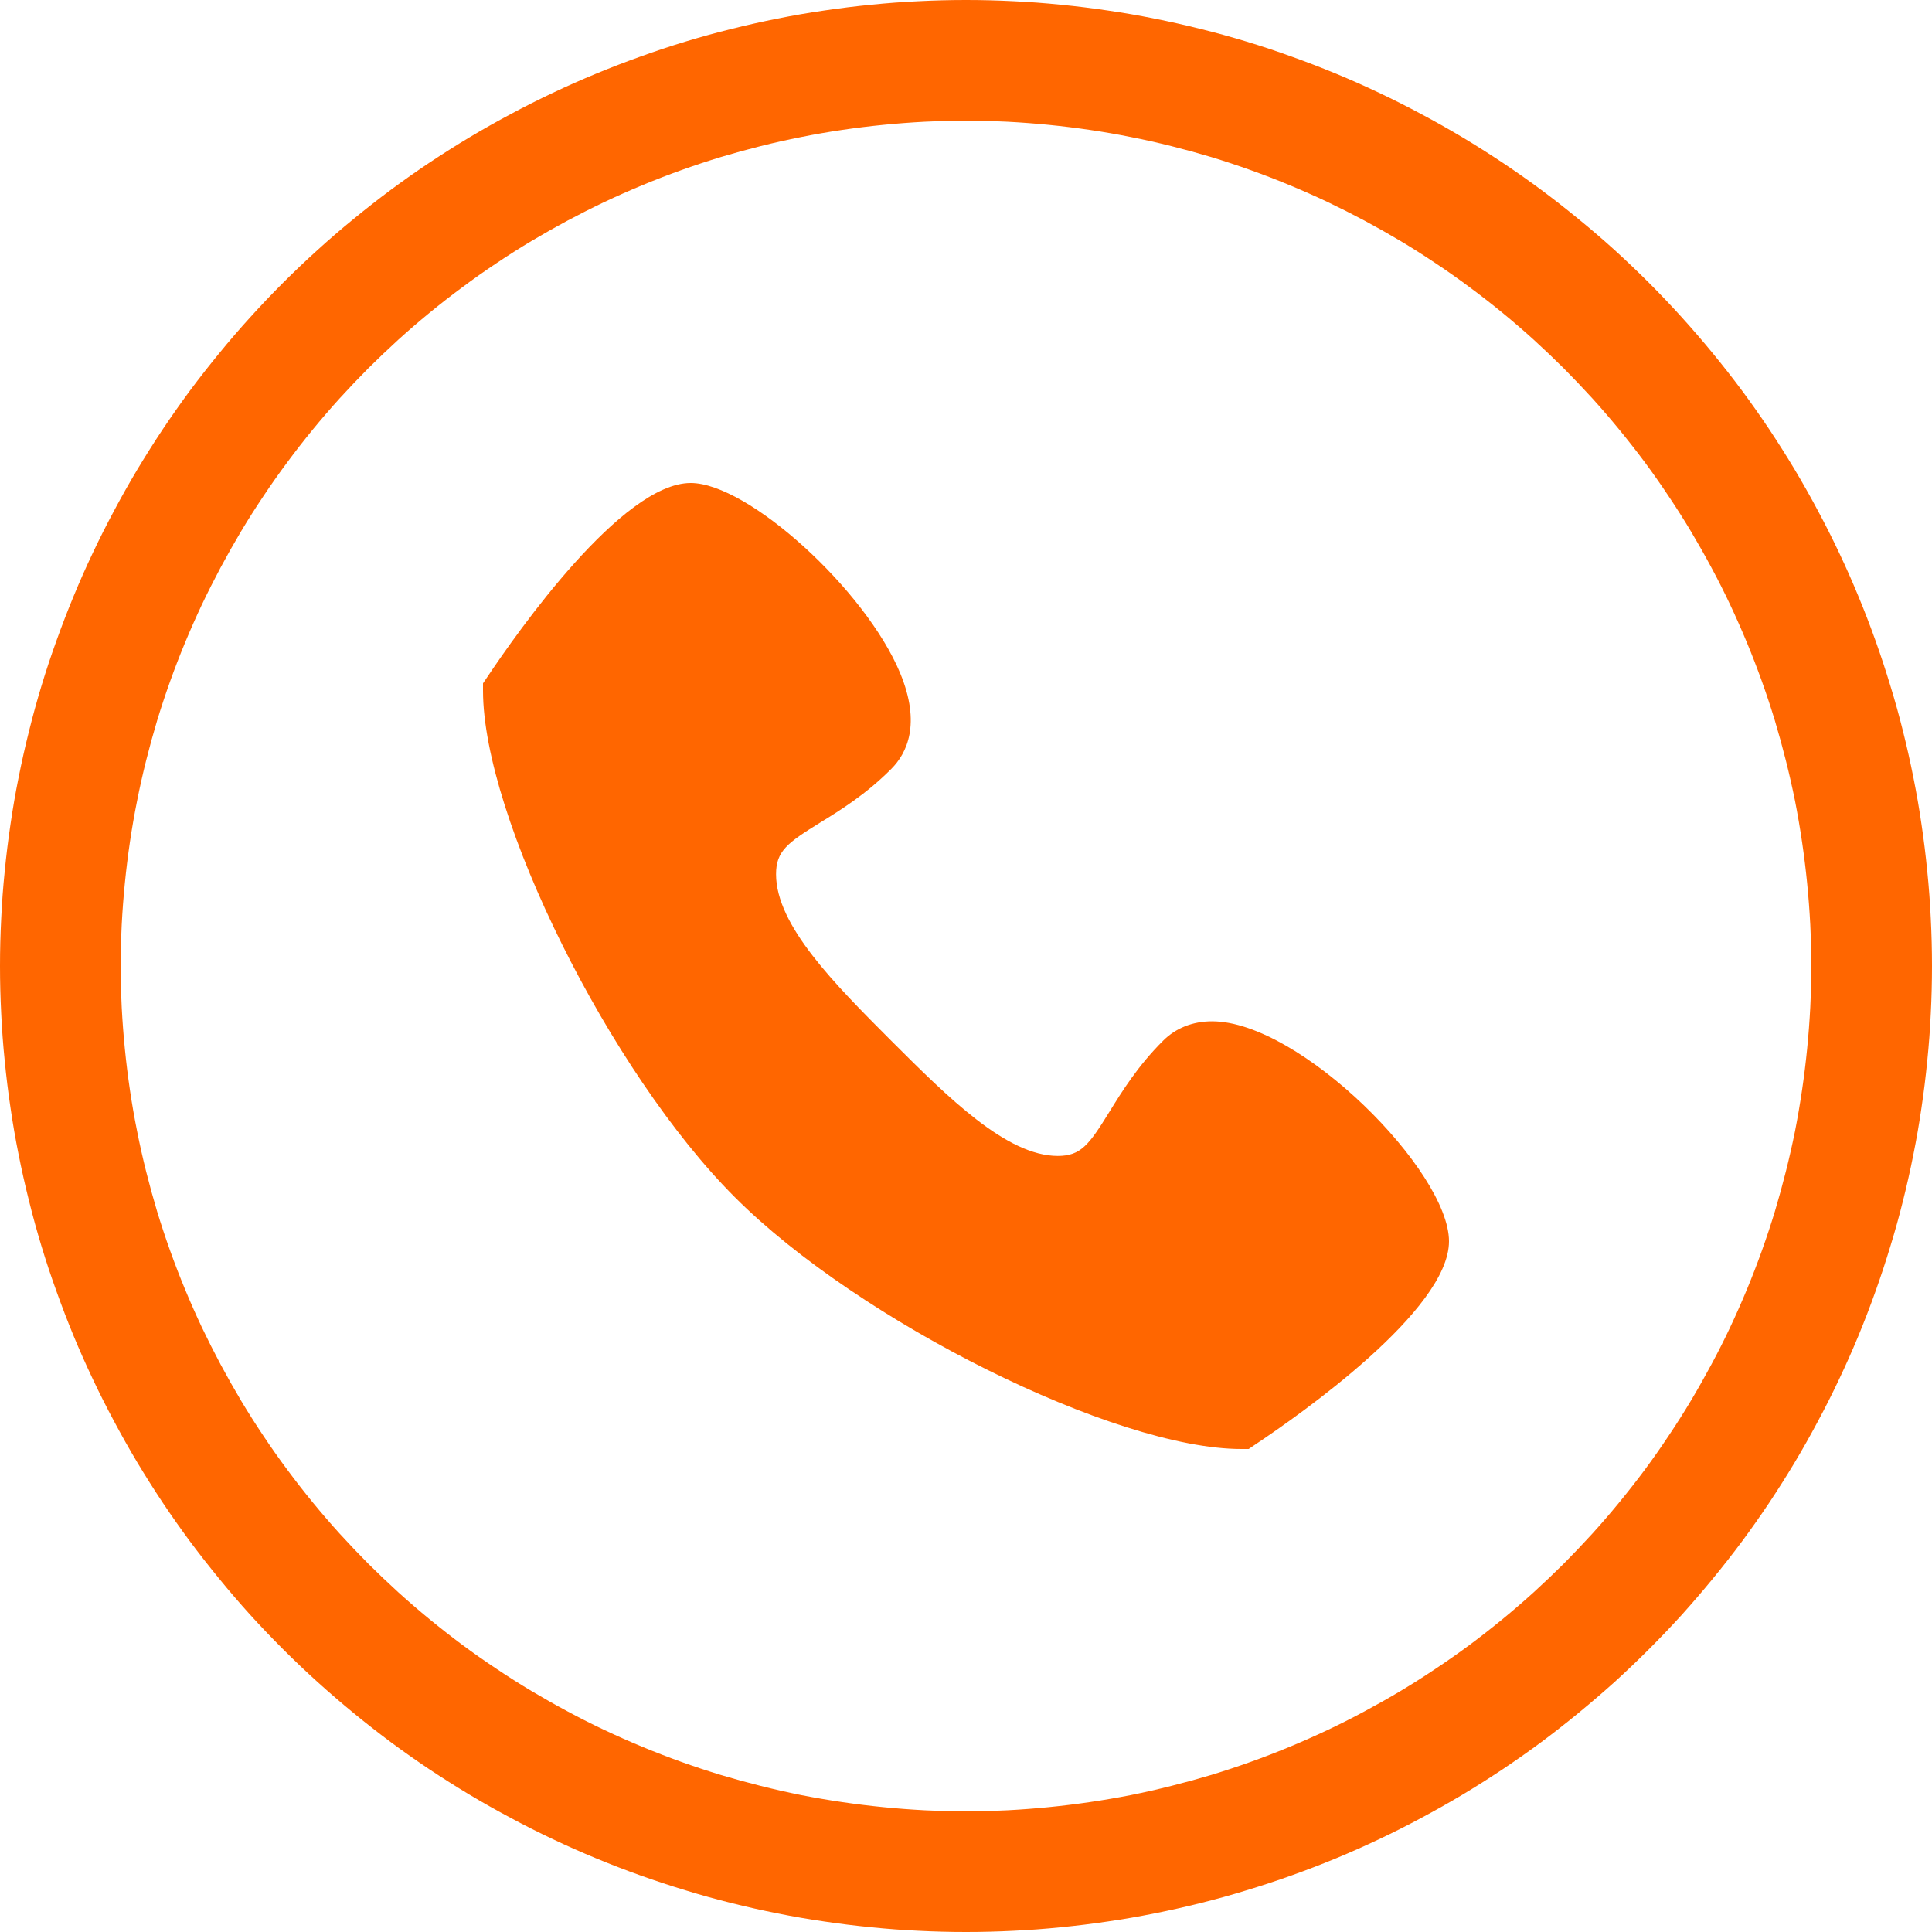 <svg xmlns="http://www.w3.org/2000/svg" xmlns:xlink="http://www.w3.org/1999/xlink" fill="none" version="1.1" width="16" height="16" viewBox="0 0 16 16"><g><g><path d="M16,8Q16,8.196,15.99,8.393Q15.981,8.589,15.961,8.784Q15.942,8.98,15.913,9.174Q15.885,9.368,15.846,9.561Q15.808,9.753,15.76,9.944Q15.713,10.134,15.655,10.322Q15.598,10.51,15.532,10.695Q15.466,10.88,15.391,11.062Q15.316,11.243,15.232,11.42Q15.148,11.598,15.055,11.771Q14.963,11.944,14.862,12.113Q14.761,12.281,14.652,12.445Q14.543,12.608,14.426,12.766Q14.309,12.923,14.184,13.075Q14.059,13.227,13.928,13.373Q13.796,13.518,13.657,13.657Q13.518,13.796,13.373,13.928Q13.227,14.059,13.075,14.184Q12.923,14.309,12.766,14.426Q12.608,14.543,12.445,14.652Q12.281,14.761,12.113,14.862Q11.944,14.963,11.771,15.055Q11.598,15.148,11.42,15.232Q11.243,15.316,11.062,15.391Q10.88,15.466,10.695,15.532Q10.51,15.598,10.322,15.655Q10.134,15.713,9.944,15.76Q9.753,15.808,9.561,15.846Q9.368,15.885,9.174,15.913Q8.98,15.942,8.784,15.961Q8.589,15.981,8.393,15.99Q8.196,16,8,16Q7.804,16,7.607,15.99Q7.411,15.981,7.216,15.961Q7.02,15.942,6.826,15.913Q6.632,15.885,6.439,15.846Q6.247,15.808,6.056,15.76Q5.866,15.713,5.678,15.655Q5.49,15.598,5.305,15.532Q5.12,15.466,4.939,15.391Q4.757,15.316,4.58,15.232Q4.402,15.148,4.229,15.055Q4.056,14.963,3.887,14.862Q3.719,14.761,3.555,14.652Q3.392,14.543,3.234,14.426Q3.077,14.309,2.925,14.184Q2.773,14.059,2.628,13.928Q2.482,13.796,2.343,13.657Q2.204,13.518,2.072,13.373Q1.94,13.227,1.816,13.075Q1.691,12.923,1.574,12.766Q1.457,12.608,1.348,12.445Q1.239,12.281,1.138,12.113Q1.037,11.944,0.945,11.771Q0.852,11.598,0.768,11.42Q0.684,11.243,0.609,11.062Q0.534,10.88,0.468,10.695Q0.401,10.51,0.344,10.322Q0.287,10.134,0.24,9.944Q0.192,9.753,0.154,9.561Q0.115,9.368,0.087,9.174Q0.058,8.98,0.039,8.784Q0.019,8.589,0.01,8.393Q0,8.196,0,8Q0,7.804,0.01,7.607Q0.019,7.411,0.039,7.216Q0.058,7.02,0.087,6.826Q0.115,6.632,0.154,6.439Q0.192,6.247,0.24,6.056Q0.287,5.866,0.344,5.678Q0.401,5.49,0.468,5.305Q0.534,5.12,0.609,4.939Q0.684,4.757,0.768,4.58Q0.852,4.402,0.945,4.229Q1.037,4.056,1.138,3.887Q1.239,3.719,1.348,3.555Q1.457,3.392,1.574,3.234Q1.691,3.077,1.816,2.925Q1.94,2.773,2.072,2.628Q2.204,2.482,2.343,2.343Q2.482,2.204,2.628,2.072Q2.773,1.94,2.925,1.816Q3.077,1.691,3.234,1.574Q3.392,1.457,3.555,1.348Q3.719,1.239,3.887,1.138Q4.056,1.037,4.229,0.945Q4.402,0.852,4.58,0.768Q4.757,0.684,4.939,0.609Q5.12,0.534,5.305,0.468Q5.49,0.401,5.678,0.344Q5.866,0.287,6.056,0.24Q6.247,0.192,6.439,0.154Q6.632,0.115,6.826,0.087Q7.02,0.058,7.216,0.039Q7.411,0.019,7.607,0.01Q7.804,0,8,0Q8.196,0,8.393,0.01Q8.589,0.019,8.784,0.039Q8.98,0.058,9.174,0.087Q9.368,0.115,9.561,0.154Q9.753,0.192,9.944,0.24Q10.134,0.287,10.322,0.344Q10.51,0.401,10.695,0.468Q10.88,0.534,11.062,0.609Q11.243,0.684,11.42,0.768Q11.598,0.852,11.771,0.945Q11.944,1.037,12.113,1.138Q12.281,1.239,12.445,1.348Q12.608,1.457,12.766,1.574Q12.923,1.691,13.075,1.816Q13.227,1.94,13.373,2.072Q13.518,2.204,13.657,2.343Q13.796,2.482,13.928,2.628Q14.059,2.773,14.184,2.925Q14.309,3.077,14.426,3.234Q14.543,3.392,14.652,3.555Q14.761,3.719,14.862,3.887Q14.963,4.056,15.055,4.229Q15.148,4.402,15.232,4.58Q15.316,4.757,15.391,4.939Q15.466,5.12,15.532,5.305Q15.598,5.49,15.655,5.678Q15.713,5.866,15.76,6.056Q15.808,6.247,15.846,6.439Q15.885,6.632,15.913,6.826Q15.942,7.02,15.961,7.216Q15.981,7.411,15.99,7.607Q16,7.804,16,8ZM15,8Q15,8.172,14.992,8.343Q14.983,8.515,14.966,8.686Q14.949,8.857,14.924,9.027Q14.899,9.197,14.866,9.366Q14.832,9.534,14.79,9.701Q14.748,9.868,14.699,10.032Q14.649,10.196,14.591,10.358Q14.533,10.52,14.467,10.679Q14.401,10.838,14.328,10.993Q14.255,11.148,14.173,11.3Q14.092,11.451,14.004,11.599Q13.916,11.746,13.82,11.889Q13.725,12.032,13.623,12.17Q13.52,12.308,13.411,12.441Q13.302,12.574,13.187,12.701Q13.071,12.828,12.95,12.95Q12.828,13.071,12.701,13.187Q12.574,13.302,12.441,13.411Q12.308,13.52,12.17,13.623Q12.032,13.725,11.889,13.82Q11.746,13.916,11.599,14.004Q11.451,14.092,11.3,14.173Q11.148,14.255,10.993,14.328Q10.838,14.401,10.679,14.467Q10.52,14.533,10.358,14.591Q10.196,14.649,10.032,14.699Q9.868,14.748,9.701,14.79Q9.534,14.832,9.366,14.866Q9.197,14.899,9.027,14.924Q8.857,14.949,8.686,14.966Q8.515,14.983,8.343,14.992Q8.172,15,8,15Q7.828,15,7.657,14.992Q7.485,14.983,7.314,14.966Q7.143,14.949,6.973,14.924Q6.803,14.899,6.634,14.866Q6.466,14.832,6.299,14.79Q6.132,14.748,5.968,14.699Q5.804,14.649,5.642,14.591Q5.48,14.533,5.321,14.467Q5.162,14.401,5.007,14.328Q4.852,14.255,4.7,14.173Q4.549,14.092,4.401,14.004Q4.254,13.916,4.111,13.82Q3.968,13.725,3.83,13.623Q3.692,13.52,3.559,13.411Q3.426,13.302,3.299,13.187Q3.172,13.071,3.05,12.95Q2.929,12.828,2.813,12.701Q2.698,12.574,2.589,12.441Q2.48,12.308,2.378,12.17Q2.275,12.032,2.18,11.889Q2.084,11.746,1.996,11.599Q1.908,11.451,1.827,11.3Q1.746,11.148,1.672,10.993Q1.599,10.838,1.533,10.679Q1.467,10.52,1.409,10.358Q1.351,10.196,1.301,10.032Q1.252,9.868,1.21,9.701Q1.168,9.534,1.135,9.366Q1.101,9.197,1.076,9.027Q1.051,8.857,1.034,8.686Q1.017,8.515,1.008,8.343Q1,8.172,1,8Q1,7.828,1.008,7.657Q1.017,7.485,1.034,7.314Q1.051,7.143,1.076,6.973Q1.101,6.803,1.135,6.634Q1.168,6.466,1.21,6.299Q1.252,6.132,1.301,5.968Q1.351,5.804,1.409,5.642Q1.467,5.48,1.533,5.321Q1.599,5.162,1.672,5.007Q1.746,4.852,1.827,4.7Q1.908,4.549,1.996,4.401Q2.084,4.254,2.18,4.111Q2.275,3.968,2.378,3.83Q2.48,3.692,2.589,3.559Q2.698,3.426,2.813,3.299Q2.929,3.172,3.05,3.05Q3.172,2.929,3.299,2.813Q3.426,2.698,3.559,2.589Q3.692,2.48,3.83,2.378Q3.968,2.275,4.111,2.18Q4.254,2.084,4.401,1.996Q4.549,1.908,4.7,1.827Q4.852,1.746,5.007,1.672Q5.162,1.599,5.321,1.533Q5.48,1.467,5.642,1.409Q5.804,1.351,5.968,1.301Q6.132,1.252,6.299,1.21Q6.466,1.168,6.634,1.135Q6.803,1.101,6.973,1.076Q7.143,1.051,7.314,1.034Q7.485,1.017,7.657,1.008Q7.828,1,8,1Q8.172,1,8.343,1.008Q8.515,1.017,8.686,1.034Q8.857,1.051,9.027,1.076Q9.197,1.101,9.366,1.135Q9.534,1.168,9.701,1.21Q9.868,1.252,10.032,1.301Q10.196,1.351,10.358,1.409Q10.52,1.467,10.679,1.533Q10.838,1.599,10.993,1.672Q11.148,1.746,11.3,1.827Q11.451,1.908,11.599,1.996Q11.746,2.084,11.889,2.18Q12.032,2.275,12.17,2.378Q12.308,2.48,12.441,2.589Q12.574,2.698,12.701,2.813Q12.828,2.929,12.95,3.05Q13.071,3.172,13.187,3.299Q13.302,3.426,13.411,3.559Q13.52,3.692,13.623,3.83Q13.725,3.968,13.82,4.111Q13.916,4.254,14.004,4.401Q14.092,4.549,14.173,4.7Q14.255,4.852,14.328,5.007Q14.401,5.162,14.467,5.321Q14.533,5.48,14.591,5.642Q14.649,5.804,14.699,5.968Q14.748,6.132,14.79,6.299Q14.832,6.466,14.866,6.634Q14.899,6.803,14.924,6.973Q14.949,7.143,14.966,7.314Q14.983,7.485,14.992,7.657Q15,7.828,15,8ZM10.28,12L10.341,12L10.391,11.966C10.768,11.715,12,10.85,12,10.28C12,9.7,10.768,8.458,10.038,8.458C9.877,8.458,9.737,8.514,9.632,8.619C9.422,8.828,9.292,9.039,9.188,9.207C9.02,9.479,8.952,9.573,8.76,9.573C8.336,9.573,7.851,9.088,7.381,8.619C6.912,8.149,6.427,7.664,6.427,7.24C6.427,7.048,6.521,6.98,6.793,6.812C6.962,6.708,7.172,6.578,7.381,6.368C7.511,6.238,7.629,5.996,7.455,5.575C7.168,4.883,6.195,4,5.72,4C5.151,4,4.286,5.232,4.034,5.609L4,5.659L4,5.72C4,6.765,5.052,8.882,6.086,9.915C7.118,10.948,9.235,12,10.28,12Z" fill-rule="evenodd" fill="#FF6600" fill-opacity="1"/></g></g></svg>
